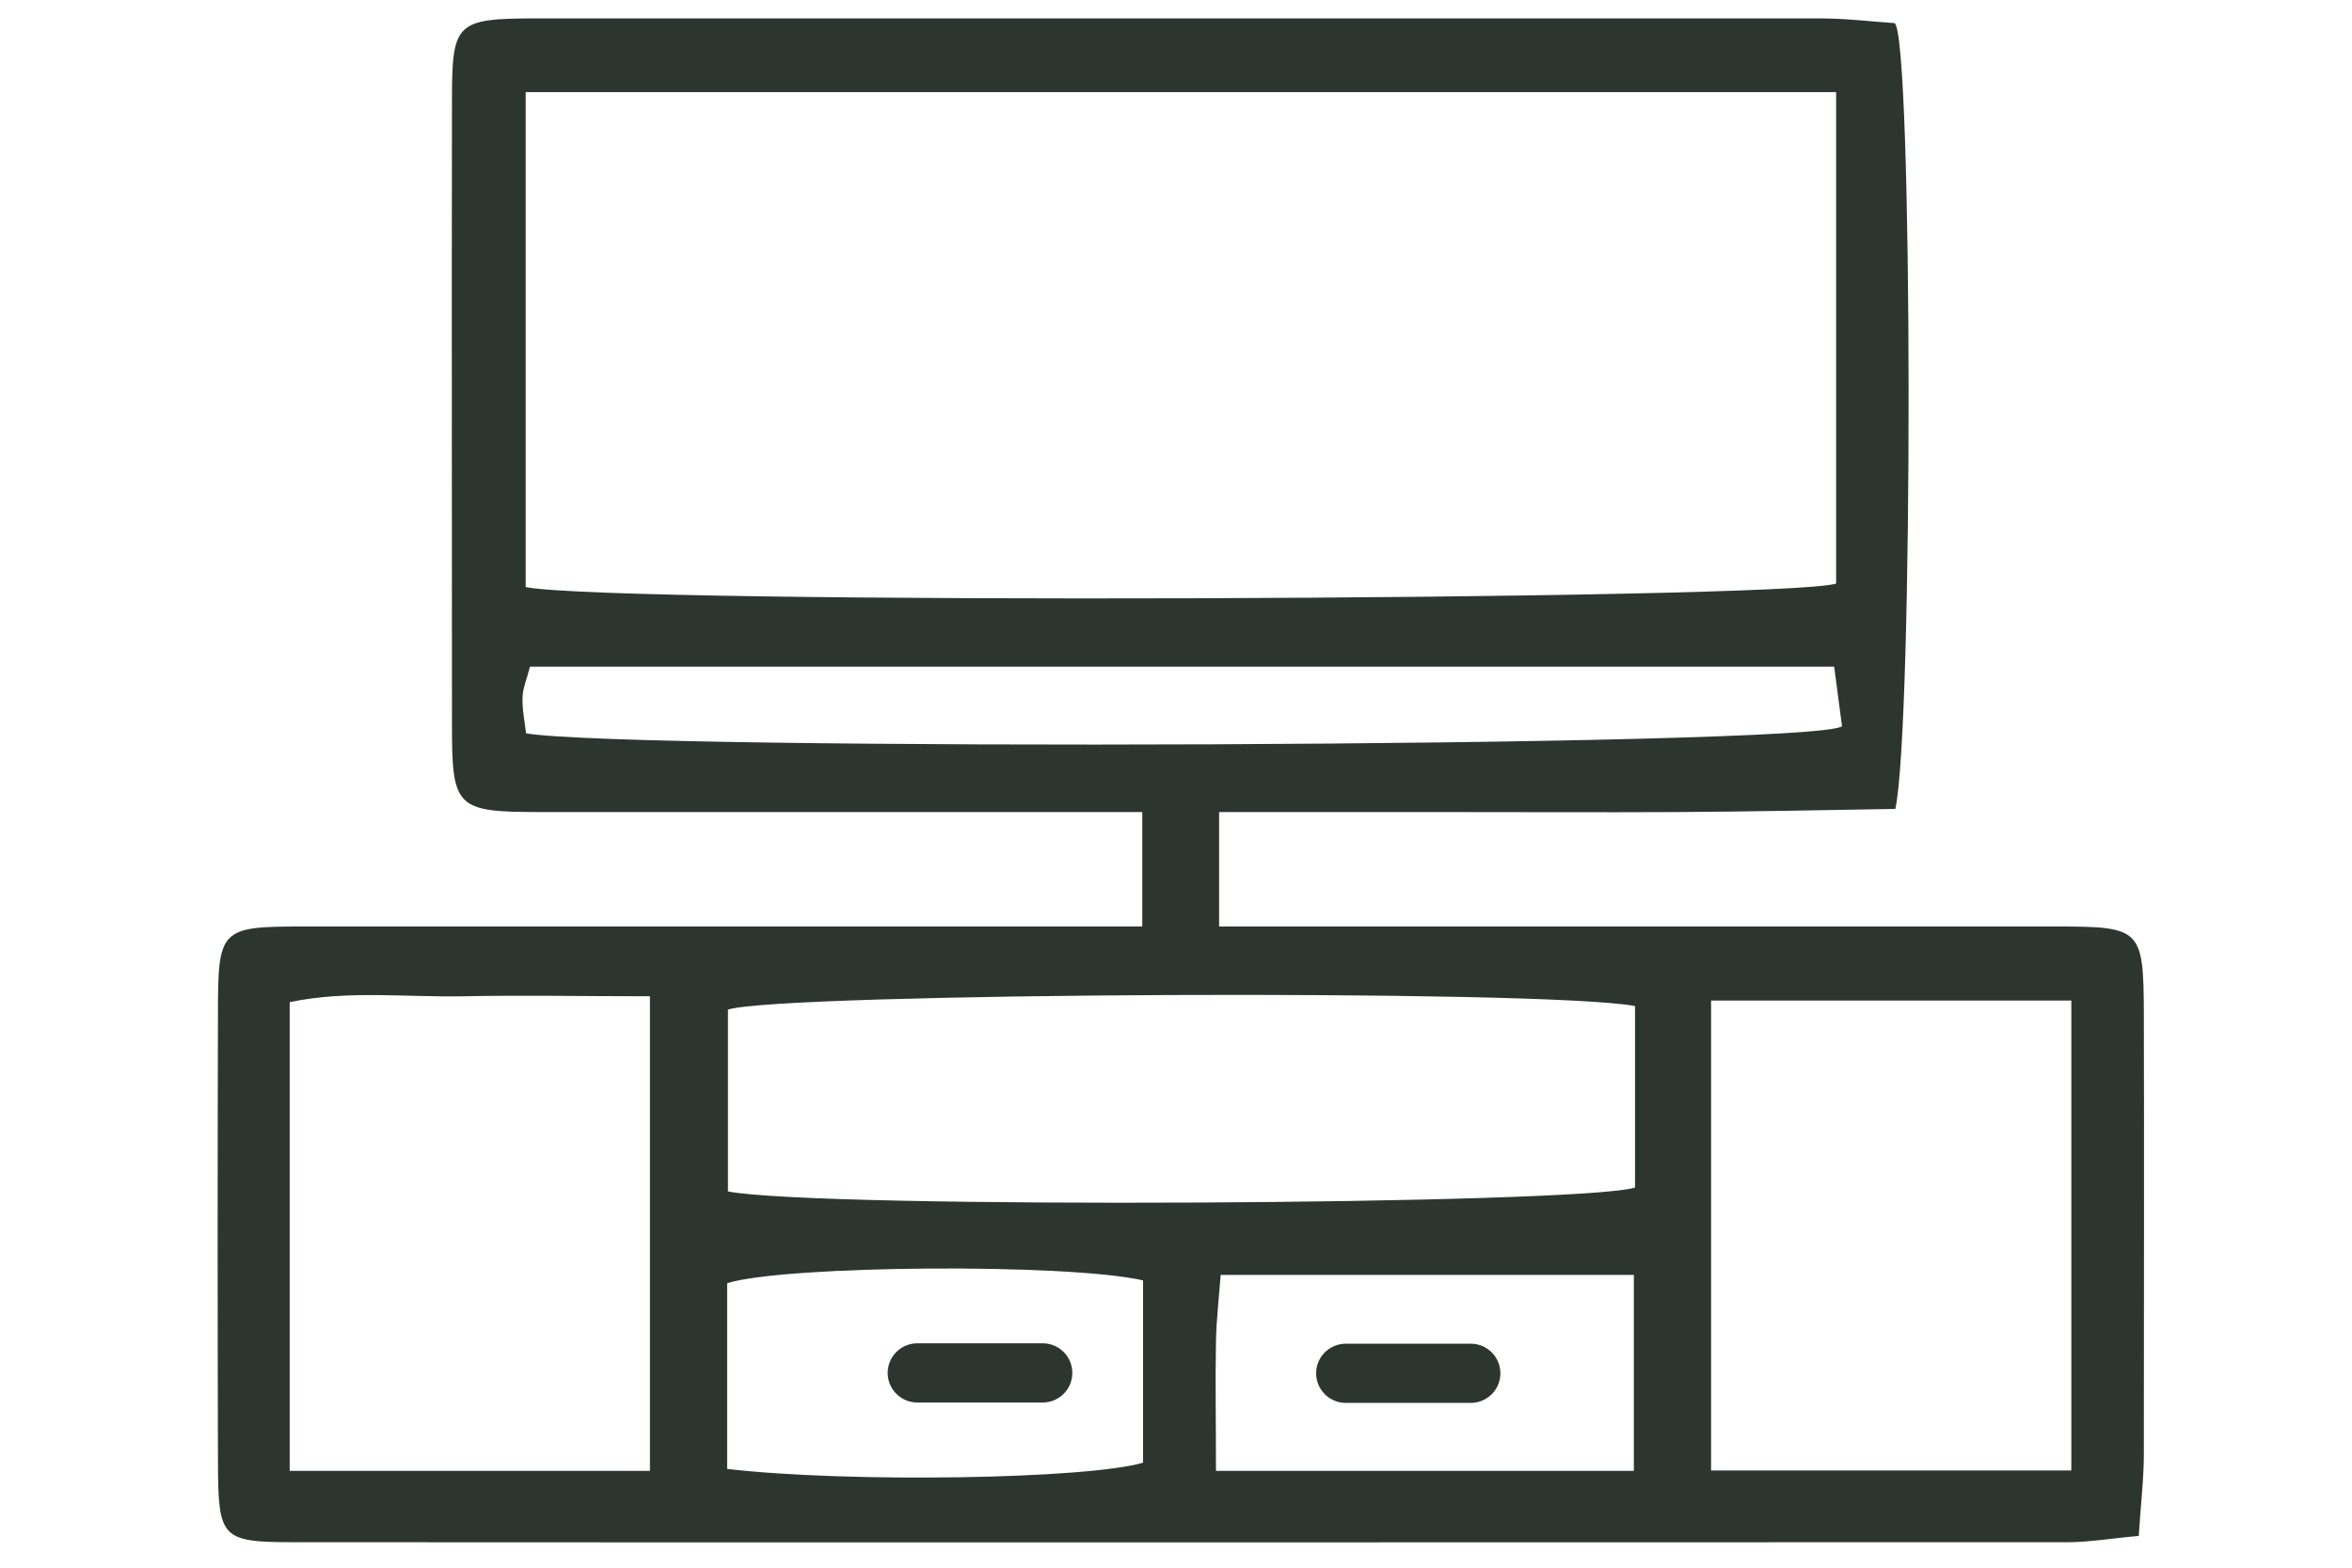 <?xml version="1.0" encoding="UTF-8"?>
<svg id="Calque_1" data-name="Calque 1" xmlns="http://www.w3.org/2000/svg" viewBox="0 0 60 40">
  <defs>
    <style>
      .cls-1 {
        fill: none;
        stroke: #2c362f;
        stroke-linecap: round;
        stroke-linejoin: round;
        stroke-width: 1.51px;
      }

      .cls-2 {
        fill: #2c362f;
        stroke-width: 0px;
      }
    </style>
  </defs>
  <path class="cls-2" d="M48.34,20.64c-1.81.03-3.69.07-5.57.08-1.97.01-3.95,0-5.92,0h-5.75v2.92h2.22c6.38,0,12.76,0,19.14,0,2.16,0,2.22.06,2.23,2.21.01,3.75,0,7.5,0,11.25,0,.64-.08,1.28-.13,2.09-.69.06-1.26.16-1.82.16-15.06,0-30.13.01-45.19,0-1.91,0-1.98-.08-1.99-2.02-.01-3.82-.01-7.63,0-11.45,0-2.19.05-2.24,2.19-2.24,6.38,0,12.76,0,19.14,0h2.25v-2.92c-.72,0-1.42,0-2.12,0-4.41,0-8.81,0-13.22,0-2.16,0-2.27-.1-2.27-2.19,0-5.33-.01-10.66,0-15.98,0-1.98.1-2.08,2.16-2.08,10.92,0,21.84,0,32.76,0,.64,0,1.29.08,1.88.12.47.25.48,17.98.02,20.05ZM13.41,14.98c2.34.45,32.13.34,33.43-.09V2.35H13.41v12.63ZM18.57,30.4c2.34.45,21.8.34,23.14-.1v-4.63c-2.29-.44-21.8-.34-23.14.09v4.63ZM43.65,37.52h9.19v-11.99h-9.19v11.99ZM16.58,25.42c-1.72,0-3.23-.03-4.73,0-1.48.03-2.98-.16-4.46.15v11.96h9.19v-12.12ZM13.41,18.71c2.57.45,32.94.36,33.58-.18-.06-.46-.13-1-.2-1.52H13.52c-.08.32-.19.56-.19.8-.01.31.06.62.09.9ZM18.55,37.48c3.09.36,9.2.26,10.61-.16v-4.65c-1.91-.44-9.11-.39-10.61.07v4.73ZM31.02,37.53h10.66v-5h-10.54c-.05.65-.11,1.16-.12,1.68-.02,1.04,0,2.08,0,3.32Z"/>
  <g>
    <line class="cls-1" x1="23.4" y1="35.03" x2="26.6" y2="35.03"/>
    <line class="cls-1" x1="34.33" y1="35.04" x2="37.52" y2="35.04"/>
  </g>
</svg>